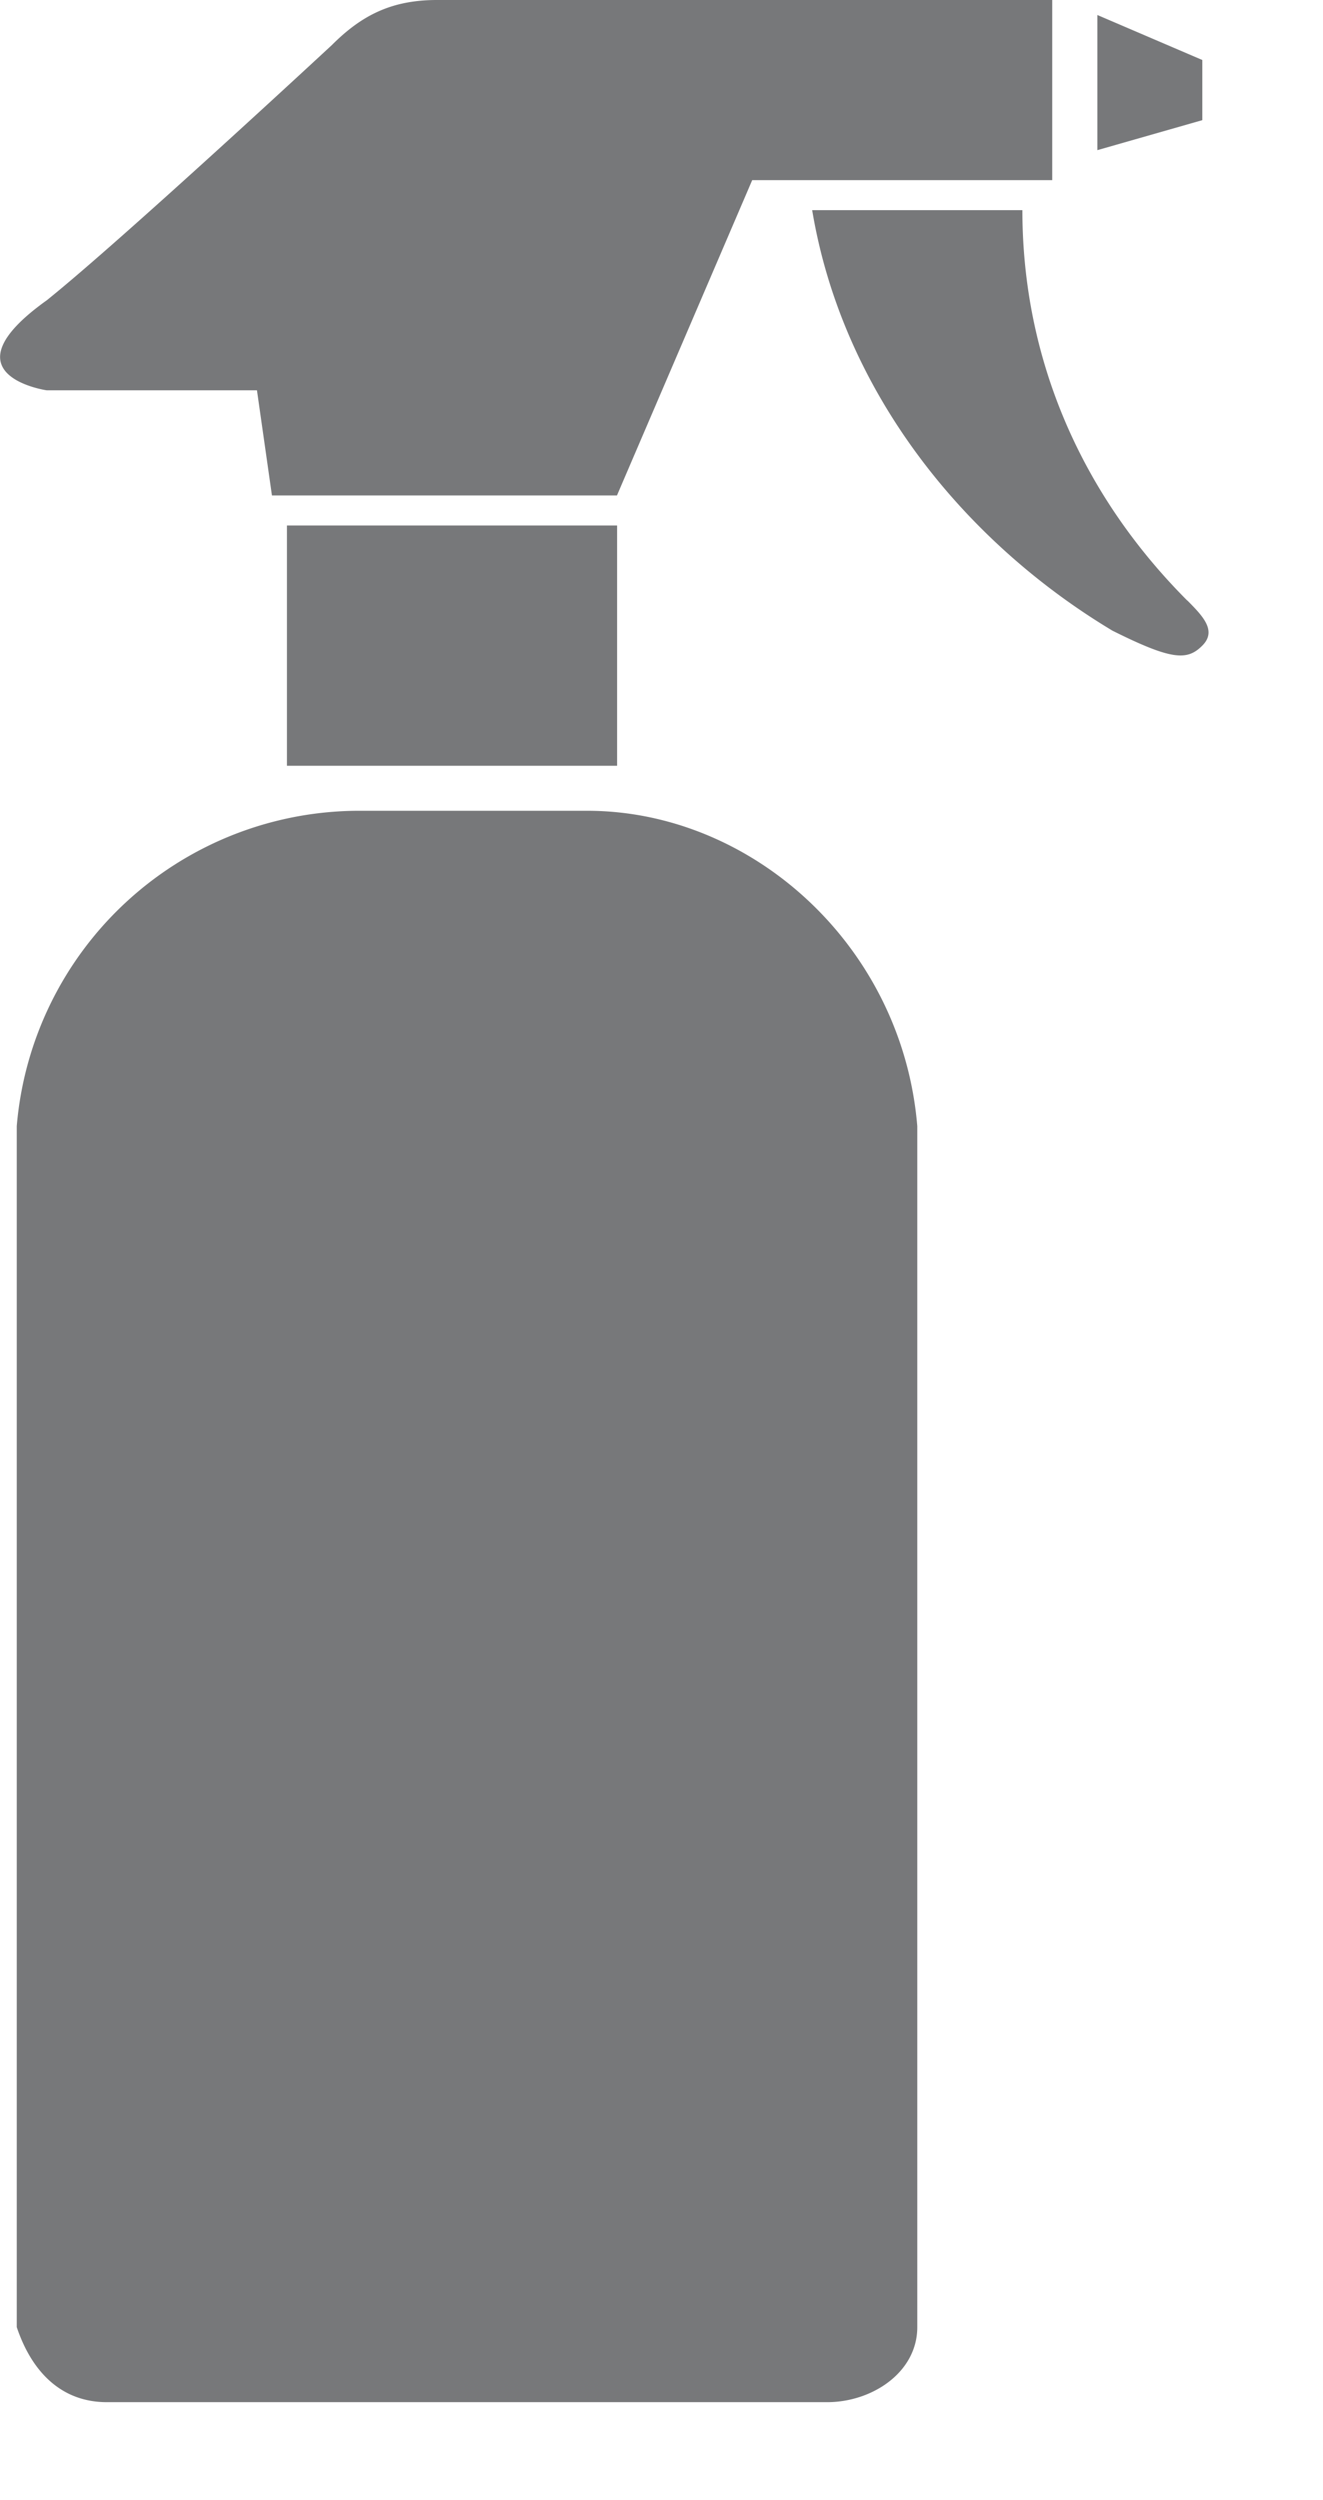 <svg xmlns="http://www.w3.org/2000/svg" width="9" height="17" viewBox="0 0 9 17"><g><g><path fill="#77787a" d="M.318 2.654s-.714-.102 0-.612c.51-.409 1.94-1.736 1.94-1.736C2.462.102 2.666 0 2.973 0h4.185v1.225H5.117l-.92 2.144H1.85l-.102-.715H.318M7.465.102l.714.306v.409l-.714.204zM1.952 3.573h2.246v1.634H1.952zm.51 1.94h1.532c1.123 0 2.144.919 2.246 2.144v8.167c0 .307-.307.51-.613.51h-4.9c-.307 0-.51-.203-.613-.51V7.657a2.34 2.34 0 0 1 2.348-2.144zm5.615-1.43c.102.103.204.205.102.307-.102.102-.204.102-.612-.102-1.021-.613-1.838-1.634-2.042-2.859h1.43c0 1.021.408 1.94 1.122 2.655"/></g></g></svg>
